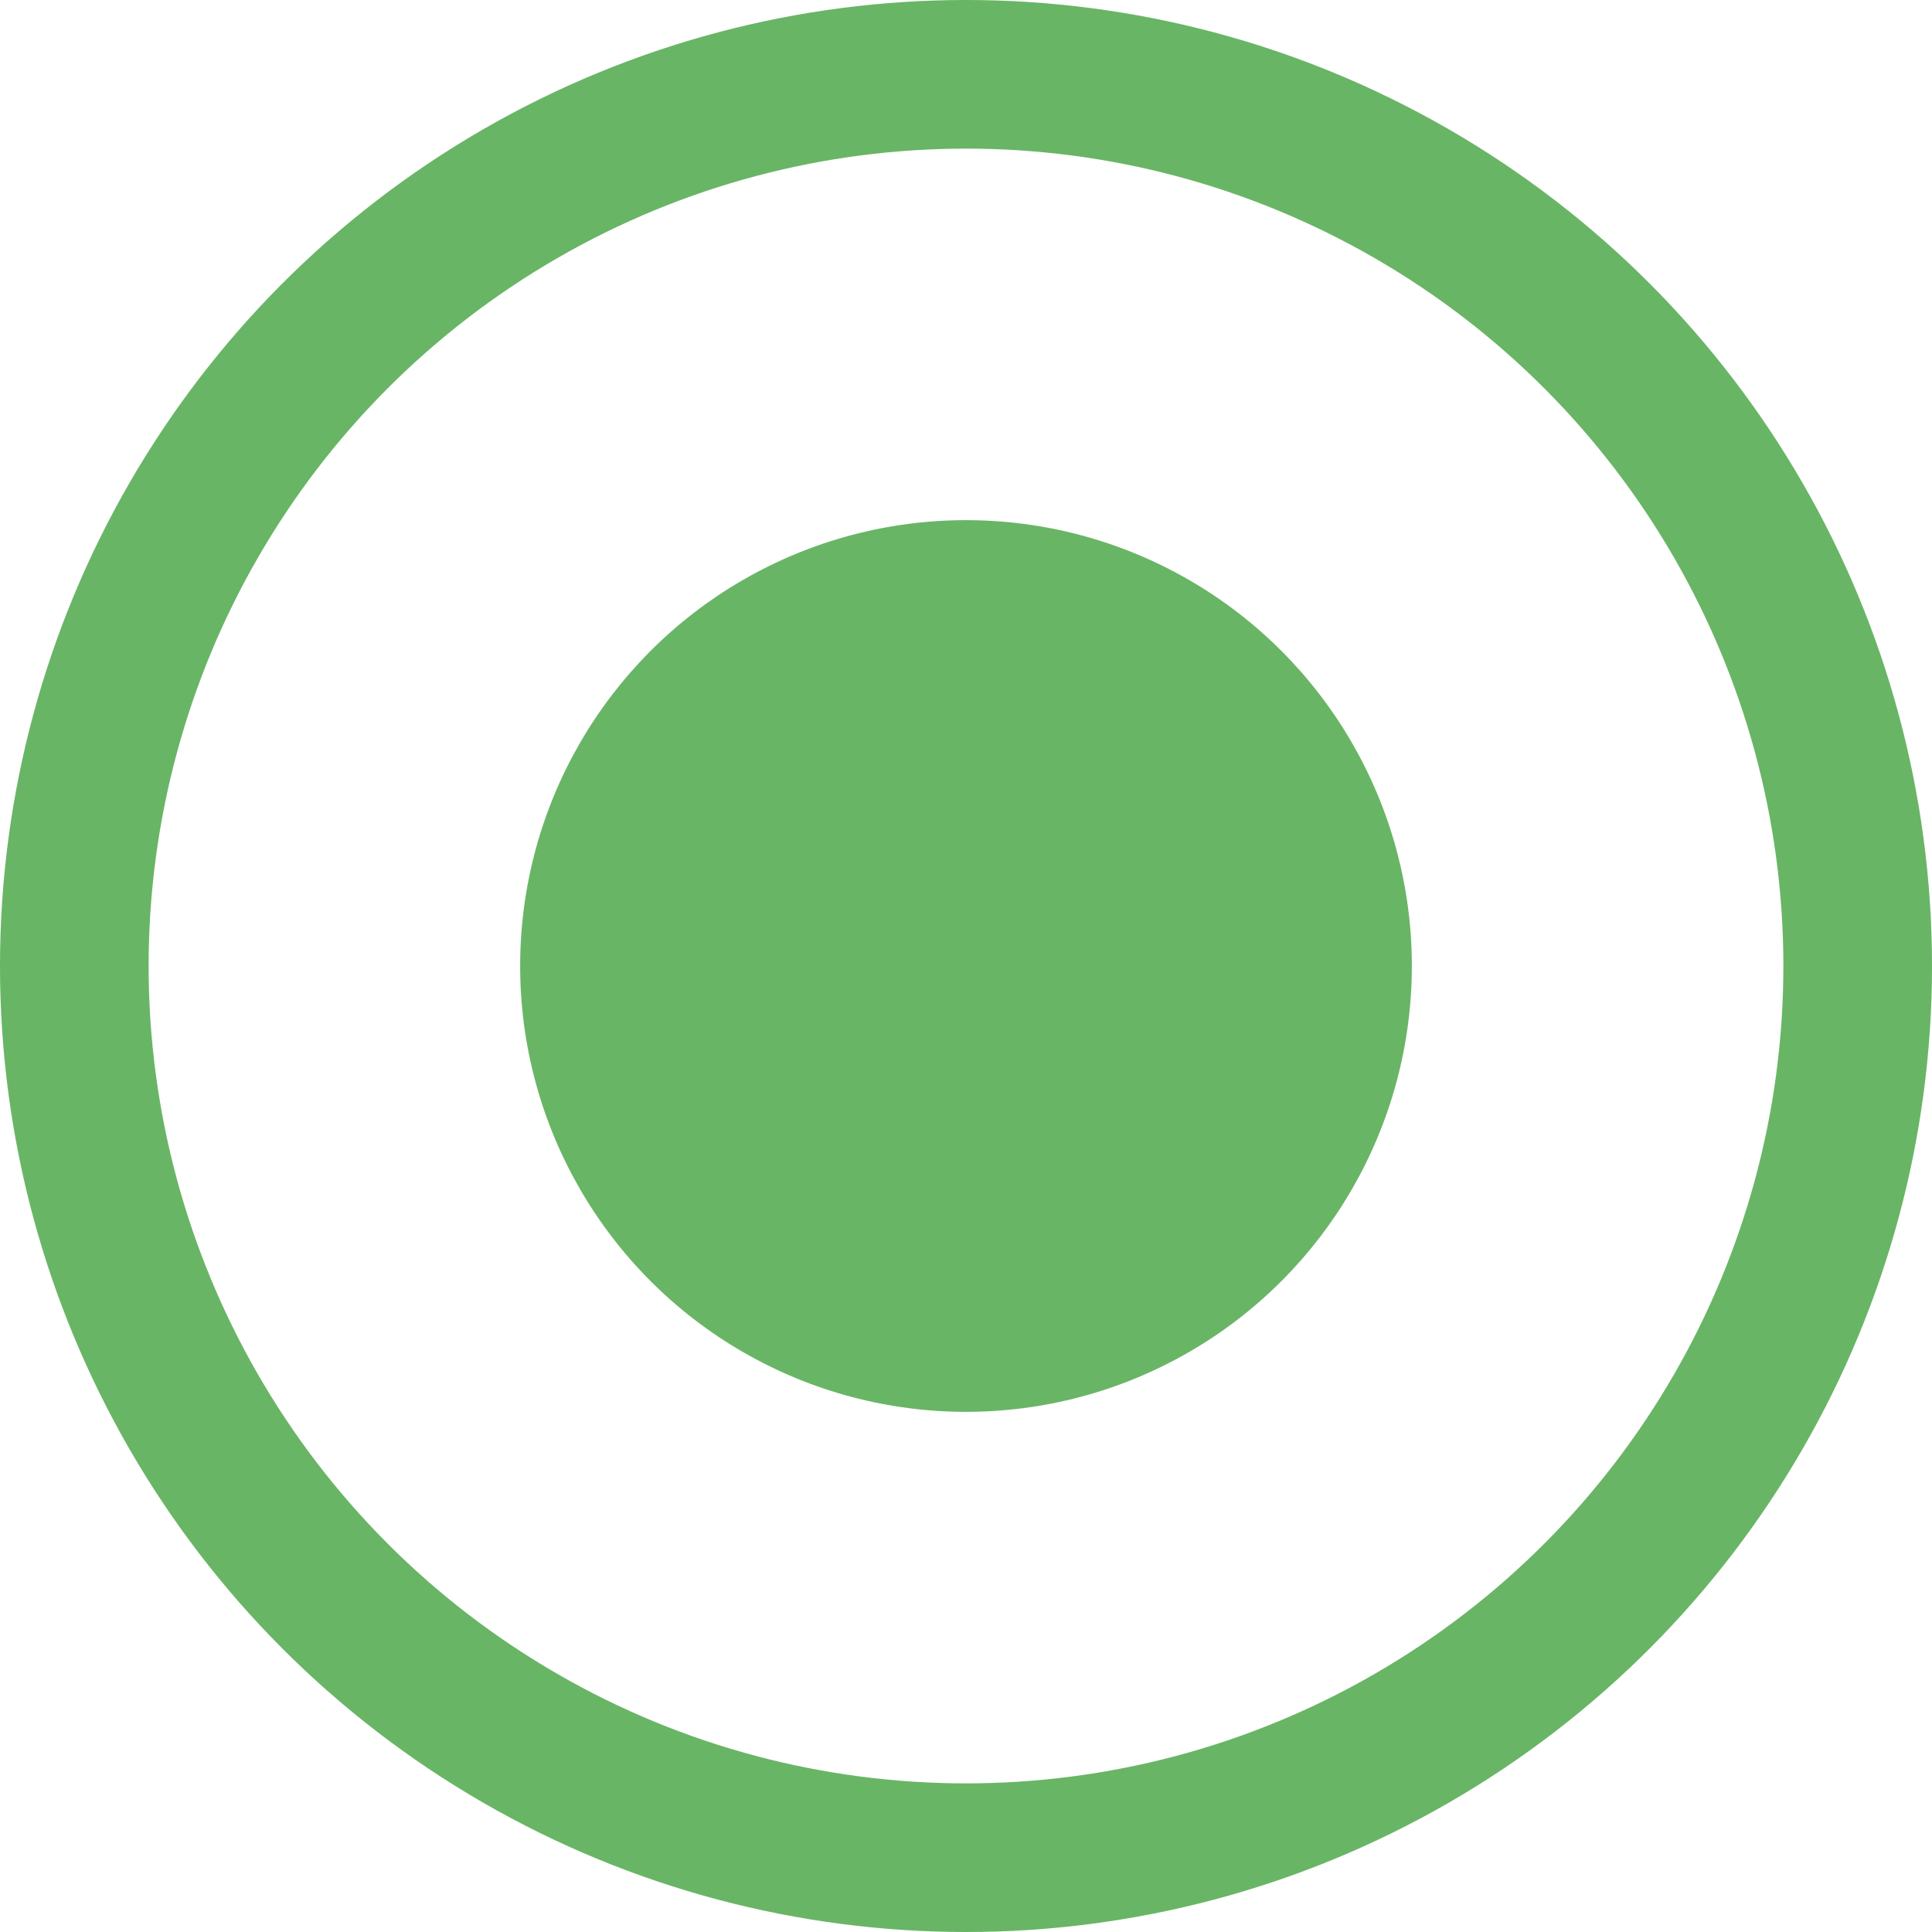 <?xml version="1.0" encoding="UTF-8"?>
<!DOCTYPE svg PUBLIC "-//W3C//DTD SVG 1.1//EN" "http://www.w3.org/Graphics/SVG/1.1/DTD/svg11.dtd">
<!-- Creator: CorelDRAW X7 -->
<svg xmlns="http://www.w3.org/2000/svg" xml:space="preserve" width="13px" height="13px" version="1.1" style="shape-rendering:geometricPrecision; text-rendering:geometricPrecision; image-rendering:optimizeQuality; fill-rule:evenodd; clip-rule:evenodd"
viewBox="0 0 130 130"
 xmlns:xlink="http://www.w3.org/1999/xlink">
 <defs>
  <style type="text/css">
   <![CDATA[
    .str0 {stroke:#69B566;stroke-width:10.001}
    .fil0 {fill:none}
    .fil1 {fill:#69B566}
   ]]>
  </style>
 </defs>
 <g id="Слой_x0020_1">
  <circle class="fil0 str0" cx="65" cy="65" r="60"/>
  <circle class="fil1" cx="65" cy="65" r="30"/>
 </g>
</svg>
